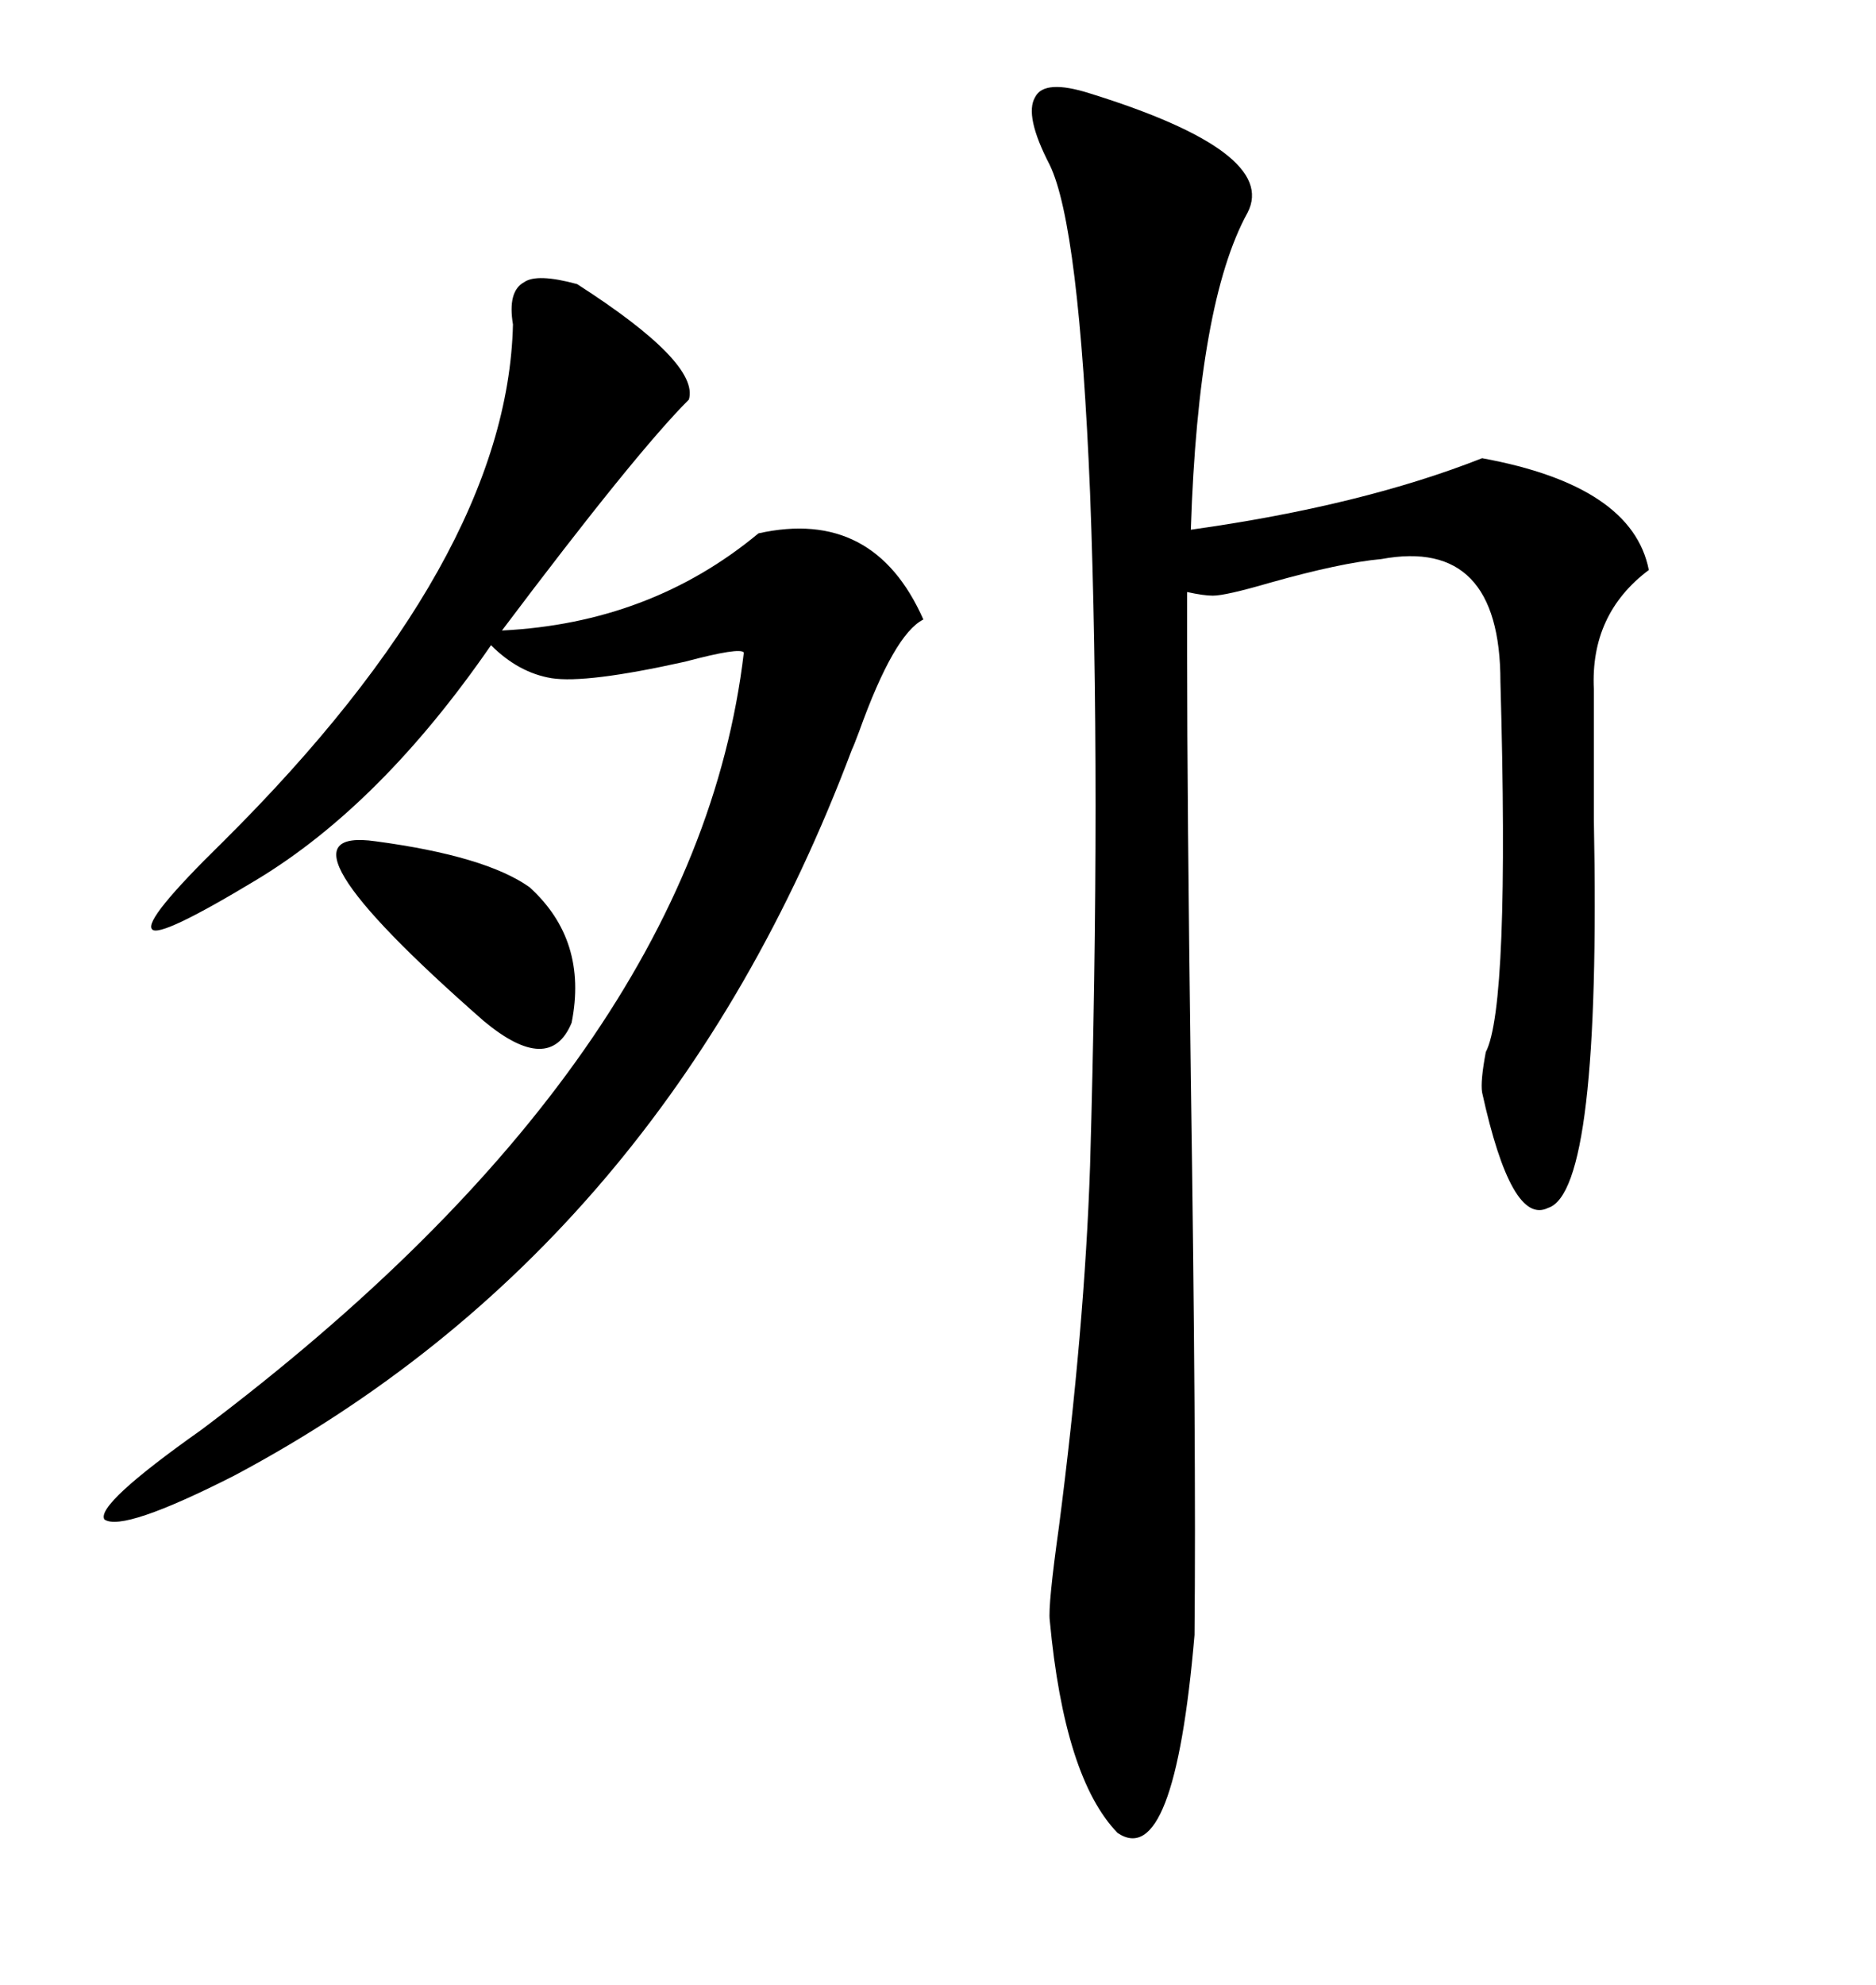 <svg xmlns="http://www.w3.org/2000/svg" xmlns:xlink="http://www.w3.org/1999/xlink" width="300" height="317.285"><path d="M174.32 14.94L174.32 14.94Q204.49 24.32 199.51 33.98L199.51 33.98Q191.60 48.34 190.43 84.67L190.43 84.67Q217.68 80.86 237.01 73.24L237.01 73.24Q261.04 77.64 263.67 91.11L263.67 91.11Q254.30 98.14 254.88 110.16L254.88 110.16Q254.88 116.31 254.88 130.96L254.88 130.96Q256.05 190.43 247.56 193.07L247.56 193.07Q241.70 196.00 237.01 174.61L237.01 174.61Q236.72 172.85 237.60 168.16L237.60 168.16Q241.41 160.84 239.94 108.98L239.94 108.98Q239.94 85.84 220.90 89.36L220.90 89.36Q214.45 89.94 203.03 93.16L203.03 93.16Q196.00 95.21 193.95 95.21L193.95 95.21Q192.48 95.21 189.84 94.63L189.84 94.63L189.84 104.88Q189.84 127.44 190.43 172.27L190.43 172.27Q191.31 231.74 191.02 261.33L191.02 261.33Q187.79 299.12 178.71 292.97L178.71 292.97Q170.21 284.18 167.87 258.98L167.87 258.98Q167.58 256.64 169.34 244.04L169.34 244.04Q173.44 212.40 174.32 186.33L174.32 186.33Q176.07 125.10 174.32 78.81L174.32 78.81Q172.56 36.04 167.87 26.37L167.87 26.37Q163.77 18.46 165.53 15.53L165.53 15.53Q166.99 12.60 174.32 14.94ZM92.29 45.41L92.29 45.41Q111.91 58.01 110.16 63.87L110.16 63.87Q101.66 72.36 80.27 100.78L80.27 100.78Q104.00 99.61 121.29 85.25L121.29 85.25Q139.75 81.15 147.66 99.02L147.66 99.02Q142.97 101.37 137.40 116.89L137.40 116.89Q136.52 119.24 136.23 119.82L136.23 119.82Q106.35 199.22 37.50 235.84L37.50 235.84Q19.63 244.92 16.70 242.87L16.70 242.87Q15.23 240.53 32.23 228.52L32.23 228.52Q111.33 169.04 118.95 104.30L118.95 104.30Q118.36 103.42 109.57 105.76L109.57 105.76Q93.75 109.28 88.18 108.40L88.18 108.40Q82.91 107.52 78.52 103.13L78.52 103.13Q60.94 128.61 41.02 140.63L41.02 140.63Q25.49 150 24.32 148.54L24.32 148.54Q22.85 147.07 35.74 134.47L35.74 134.47Q81.15 89.36 82.03 51.86L82.03 51.86Q81.15 46.58 83.79 45.12L83.79 45.12Q85.84 43.65 92.29 45.41ZM60.06 134.47L60.06 134.47Q77.64 136.82 84.67 141.80L84.67 141.80Q94.04 150.29 91.41 163.48L91.41 163.48Q87.89 171.97 77.34 163.18L77.34 163.18Q41.60 131.84 60.06 134.47Z"/></svg>